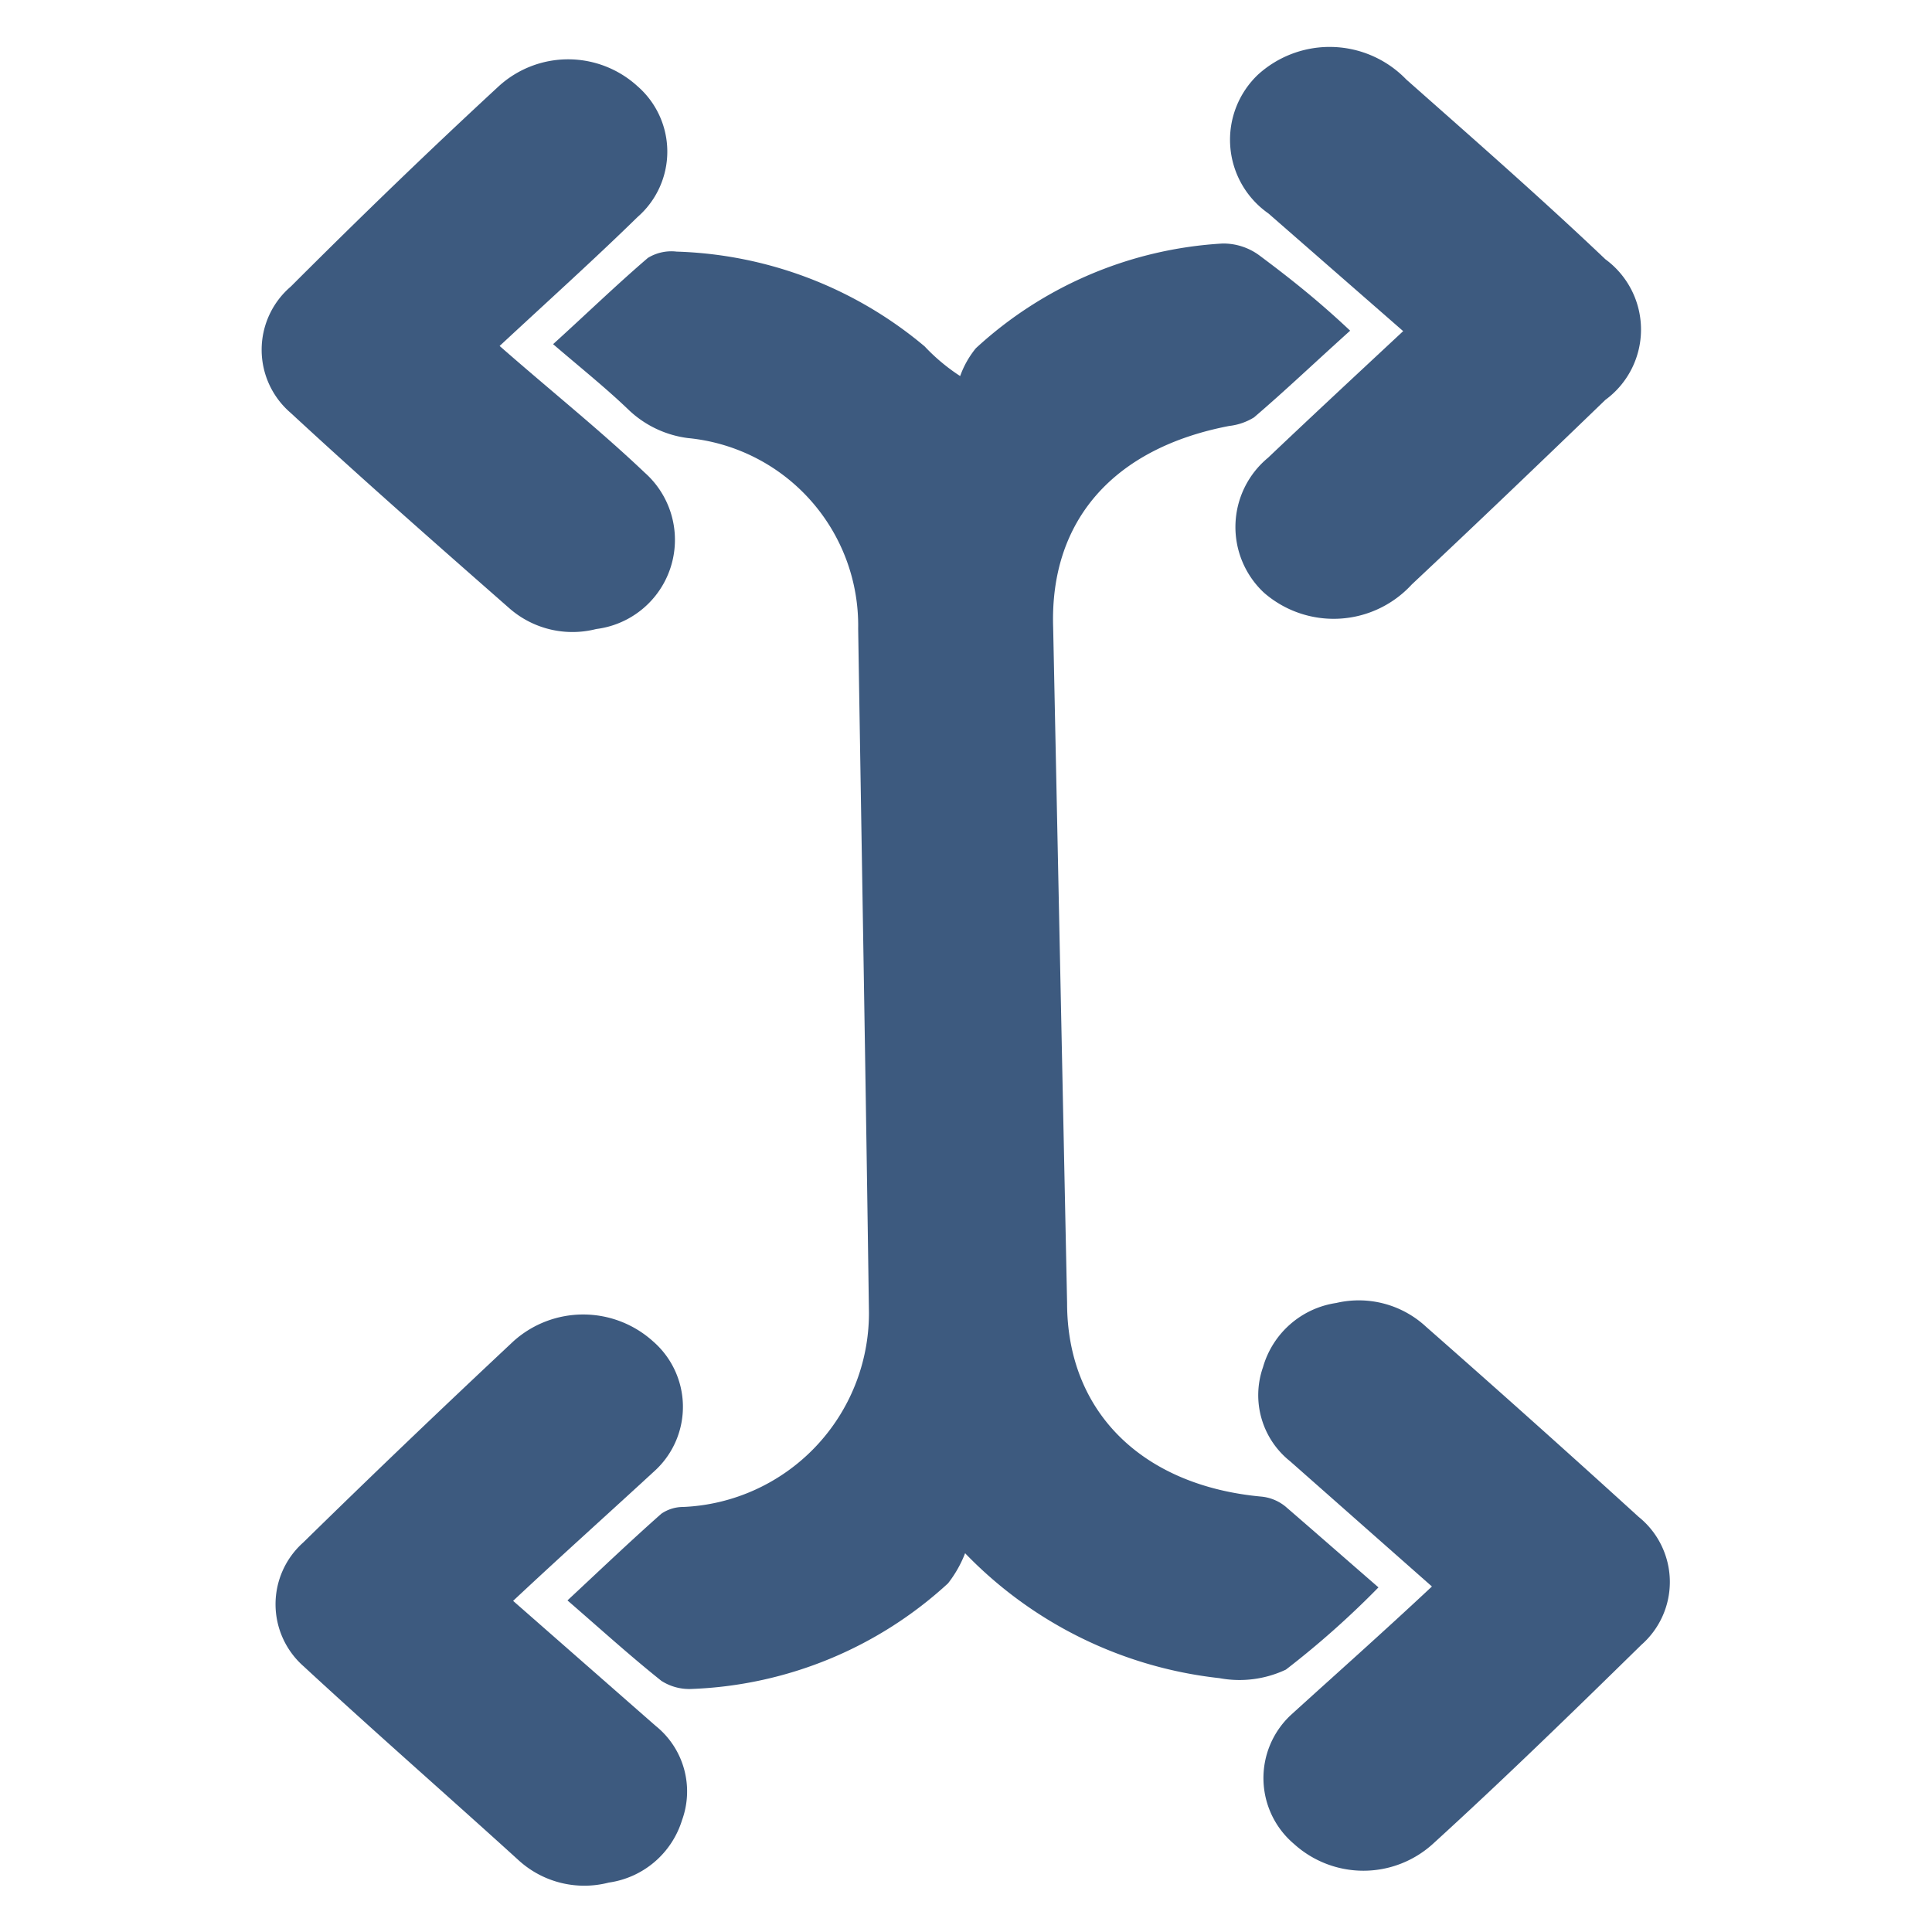 <svg id="Layer_1" data-name="Layer 1" xmlns="http://www.w3.org/2000/svg" viewBox="0 0 43 43"><defs><style>.cls-1{fill:#3d5a7f;}</style></defs><path class="cls-1" d="M30.68,35.33a19.78,19.78,0,0,1-2.06,1.83,2.42,2.42,0,0,1-1.48.19,9.27,9.27,0,0,1-5.66-2.78,2.62,2.62,0,0,1-.38.67,8.92,8.92,0,0,1-5.69,2.35,1.15,1.15,0,0,1-.69-.18c-.69-.55-1.34-1.14-2.09-1.79.73-.68,1.4-1.32,2.09-1.93a.86.86,0,0,1,.49-.15,4.32,4.32,0,0,0,4.13-4.32c-.07-5.08-.16-10.16-.24-15.23a4.19,4.19,0,0,0-3.79-4.24A2.34,2.34,0,0,1,14,9.13c-.51-.49-1.06-.93-1.69-1.47.75-.68,1.41-1.32,2.11-1.92a1,1,0,0,1,.64-.14,9,9,0,0,1,5.52,2.11,4.28,4.28,0,0,0,.79.66,2.08,2.08,0,0,1,.35-.62,8.85,8.85,0,0,1,5.49-2.33,1.35,1.35,0,0,1,.84.28c.67.5,1.3,1,2,1.66-.8.72-1.45,1.34-2.14,1.93a1.33,1.33,0,0,1-.55.19c-2.56.49-4,2.09-3.92,4.49L23.75,29c0,2.44,1.69,4.07,4.33,4.31a1,1,0,0,1,.53.22C29.27,34.1,29.92,34.67,30.68,35.33Z"/><path class="cls-1" d="M11.12,7.7c1.14,1,2.23,1.87,3.23,2.82A2,2,0,0,1,13.27,14a2.13,2.13,0,0,1-1.92-.45c-1.64-1.44-3.28-2.88-4.88-4.36a1.85,1.85,0,0,1,0-2.81C8,4.85,9.53,3.37,11.1,1.92a2.29,2.29,0,0,1,3.09,0,1.93,1.93,0,0,1,0,2.91C13.26,5.74,12.24,6.66,11.12,7.7Z"/><path class="cls-1" d="M31.23,7.37l-3-2.62A2,2,0,0,1,28,1.66a2.37,2.37,0,0,1,3.3.11c1.48,1.31,3,2.64,4.43,4a1.94,1.94,0,0,1,0,3.13c-1.43,1.38-2.86,2.75-4.31,4.11a2.36,2.36,0,0,1-3.29.18,2,2,0,0,1,.09-3C29.22,9.24,30.19,8.34,31.23,7.37Z"/><path class="cls-1" d="M11.42,35.63l3.17,2.78a1.87,1.87,0,0,1,.59,2.1,2,2,0,0,1-1.63,1.39,2.17,2.17,0,0,1-2-.49C10,40,8.34,38.55,6.75,37.08a1.84,1.84,0,0,1,0-2.75c1.54-1.51,3.1-3,4.68-4.48a2.32,2.32,0,0,1,3.1,0,1.93,1.93,0,0,1,.07,2.86C13.57,33.66,12.53,34.59,11.42,35.63Z"/><path class="cls-1" d="M31.87,35.31l-3.16-2.79a1.88,1.88,0,0,1-.6-2.09A2,2,0,0,1,29.74,29a2.2,2.2,0,0,1,2,.53q2.39,2.1,4.73,4.23a1.86,1.86,0,0,1,.06,2.85c-1.53,1.5-3.07,3-4.64,4.43a2.3,2.3,0,0,1-3.09,0,1.92,1.92,0,0,1-.08-2.86C29.72,37.27,30.76,36.35,31.87,35.31Z"/></svg>